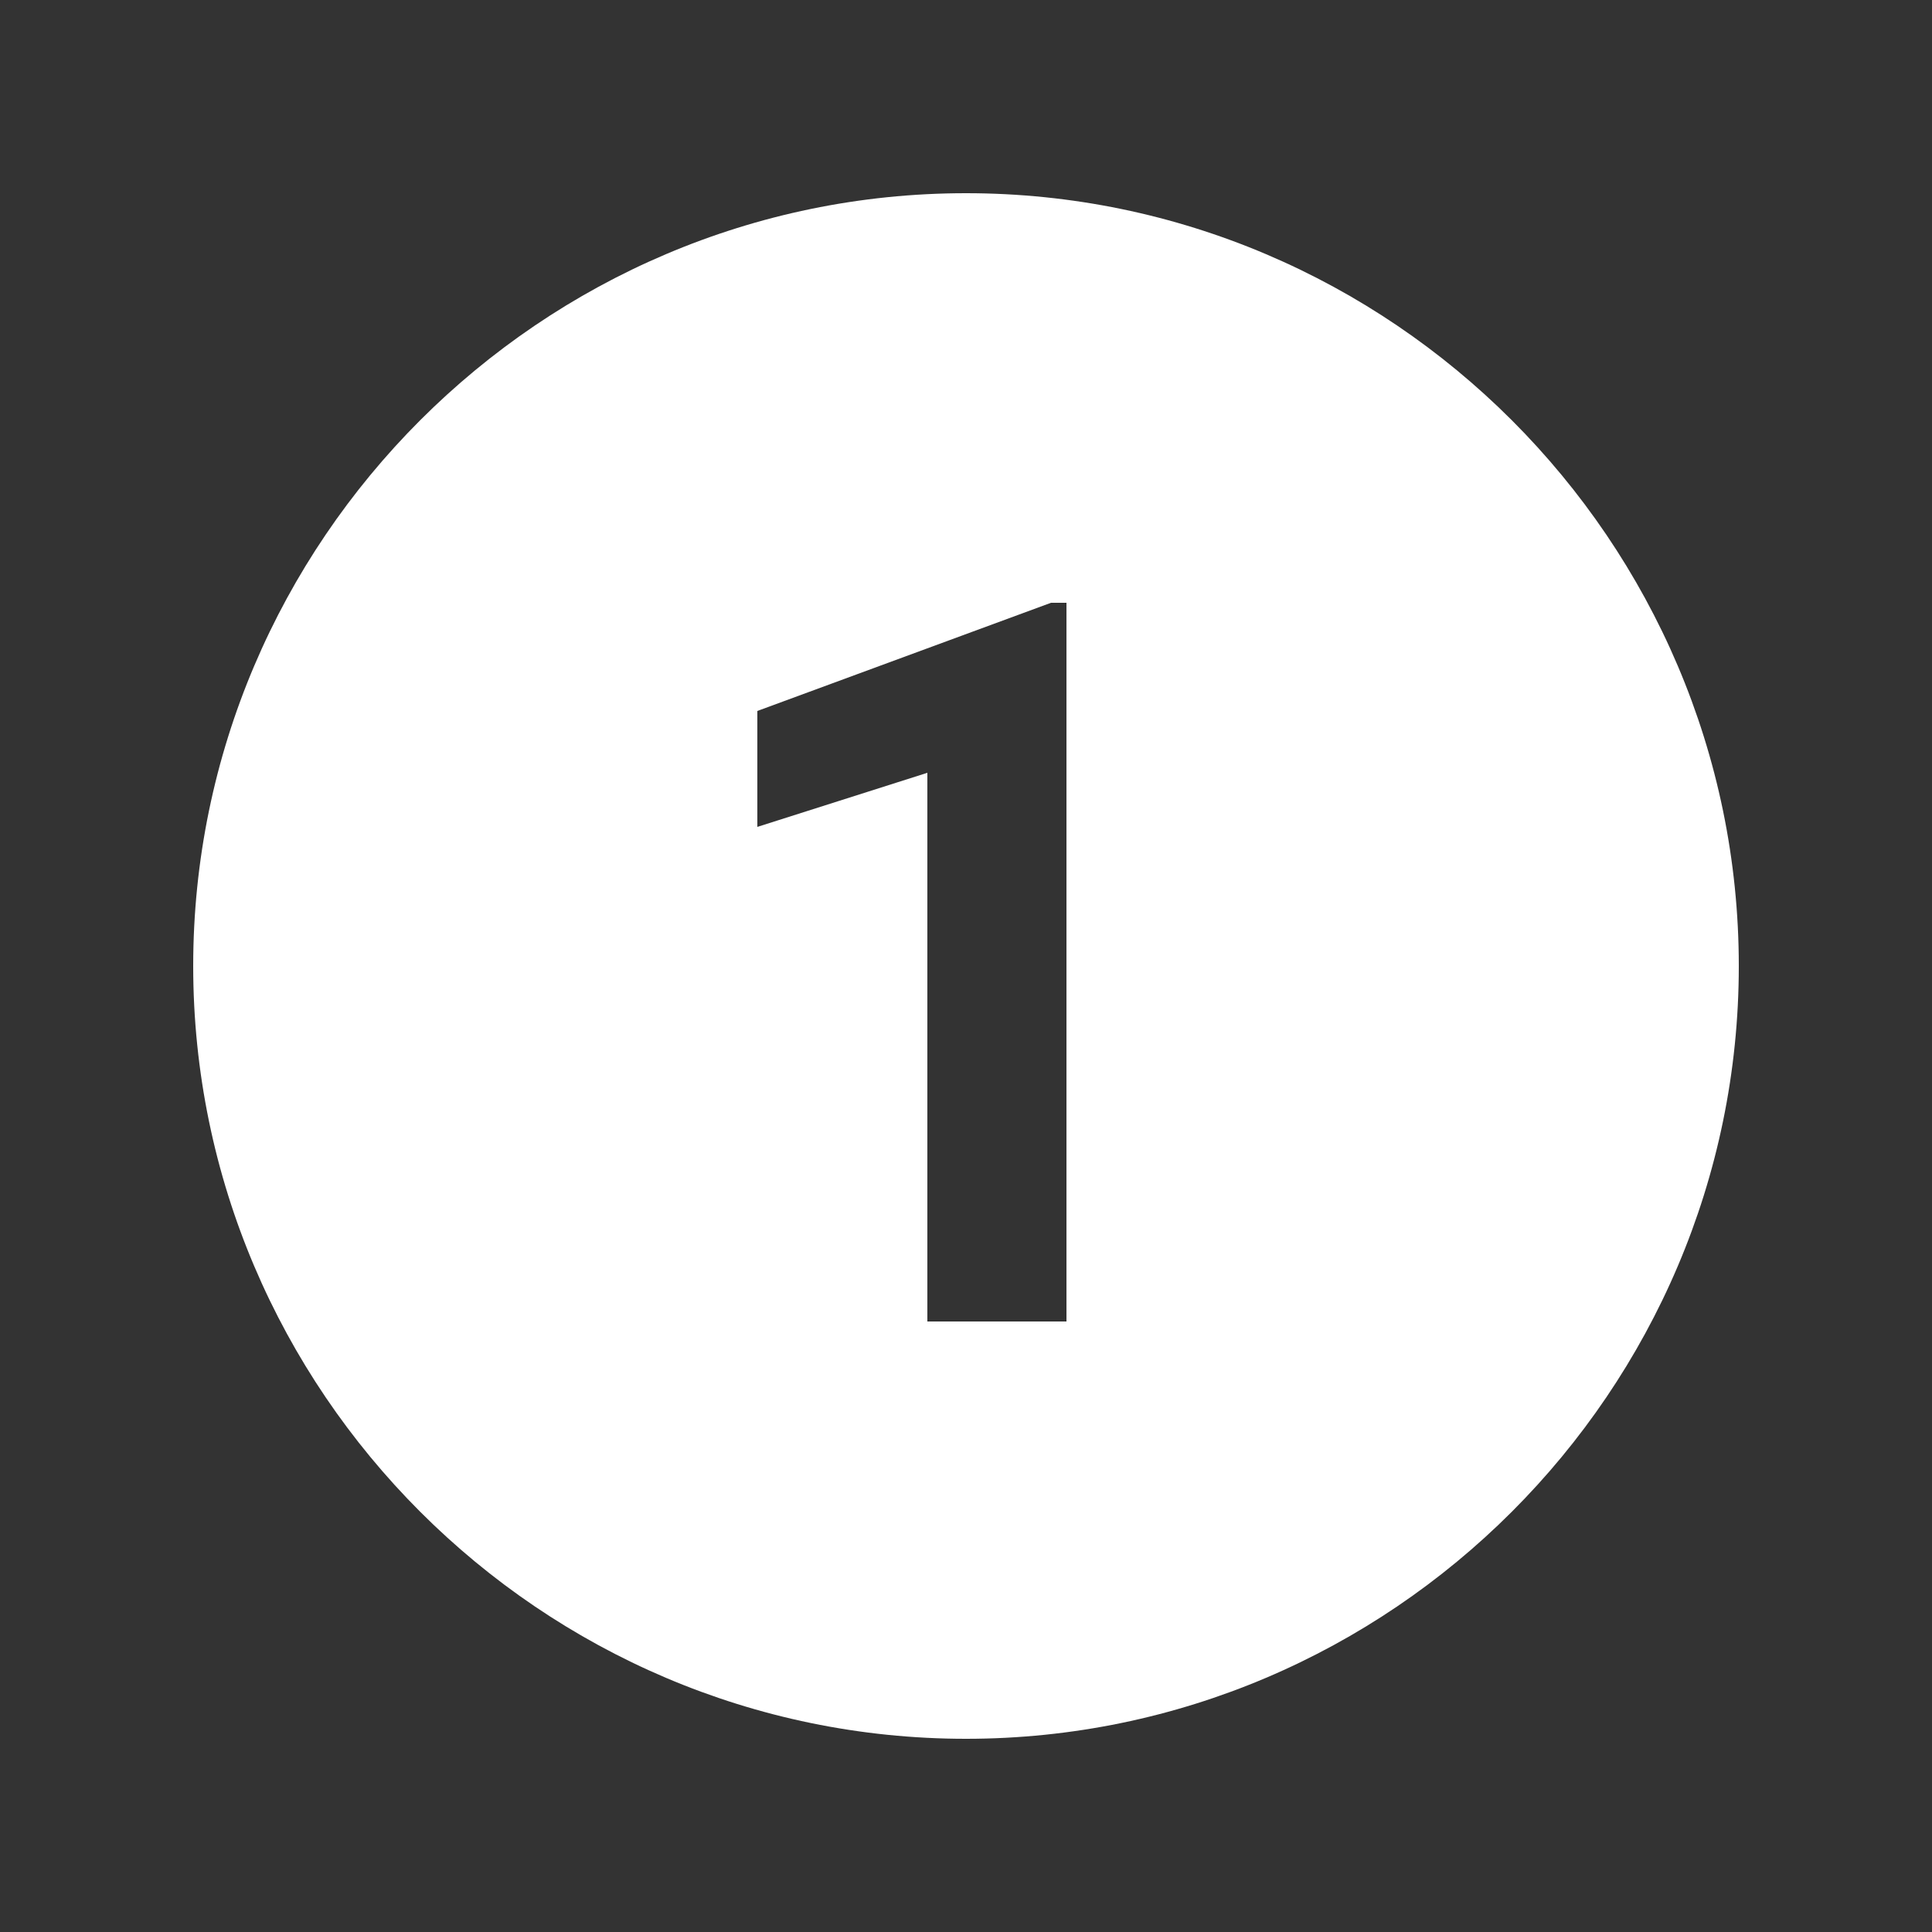 <svg xmlns="http://www.w3.org/2000/svg" xmlns:xlink="http://www.w3.org/1999/xlink" width="1080" zoomAndPan="magnify" viewBox="0 0 810 810" height="1080" preserveAspectRatio="xMidYMid meet" version="1.0"><rect x="0" y="0" width="810" height="810" fill="#333333" stroke="none"/><path fill="#ffffff" d="M 405 81 C 226.801 81 81 226.801 81 405 C 81 583.199 226.801 729 405 729 C 583.199 729 729 583.199 729 405 C 729 226.801 583.199 81 405 81 Z M 447.121 554.039 L 388.801 554.039 L 388.801 324 L 317.52 346.68 L 317.52 298.078 L 440.641 252.719 L 447.121 252.719 Z M 447.121 554.039 " fill-opacity="1" fill-rule="nonzero"/></svg>